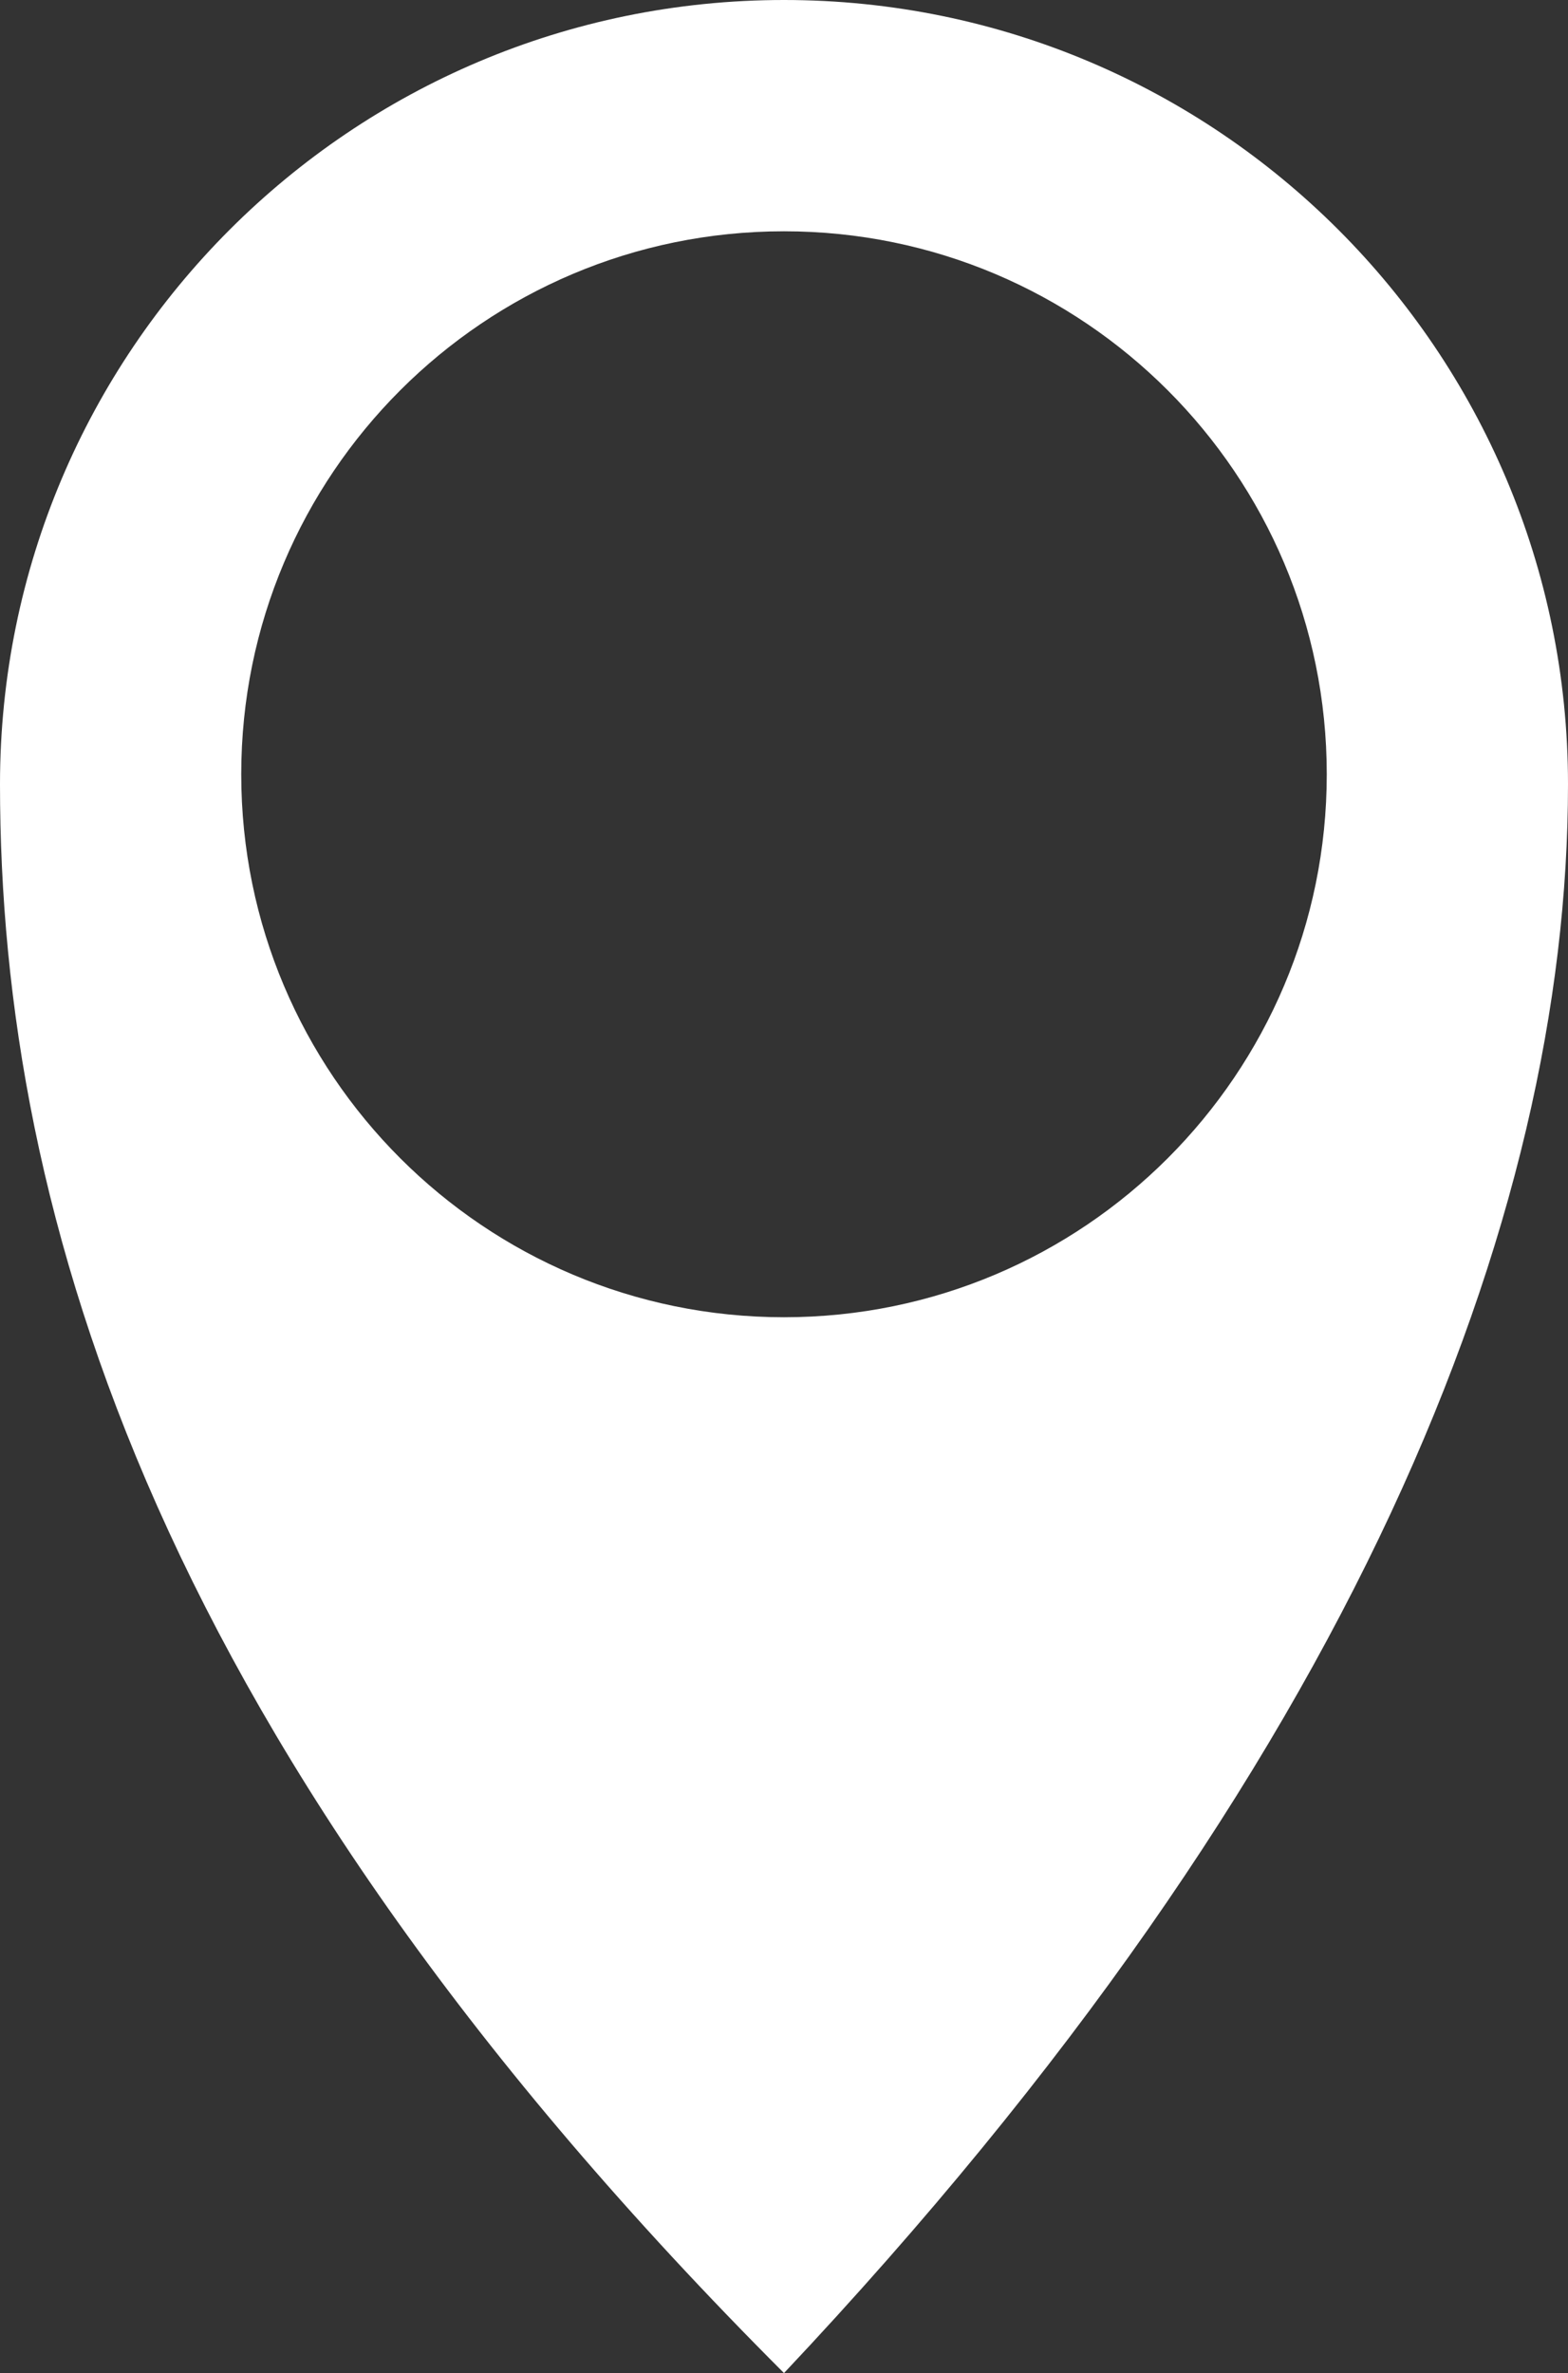 <?xml version="1.0" encoding="utf-8"?>
<!-- Generator: Adobe Illustrator 16.0.0, SVG Export Plug-In . SVG Version: 6.00 Build 0)  -->
<!DOCTYPE svg PUBLIC "-//W3C//DTD SVG 1.1//EN" "http://www.w3.org/Graphics/SVG/1.1/DTD/svg11.dtd">
<svg version="1.1" id="Layer_1" xmlns="http://www.w3.org/2000/svg" xmlns:xlink="http://www.w3.org/1999/xlink" x="0px" y="0px"
	 width="20px" height="30.257px" viewBox="0 0 20 30.257" enable-background="new 0 0 20 30.257" xml:space="preserve">
<rect x="0" y="0" width="20" height="30.257" fill="#333333" stroke="none"/>
<path fill="#ffffff" d="M10,0C4.477,0,0,4.478,0,10c0,5.523,2.019,12.276,10,20.257C17.308,22.5,20,15.523,20,10C20,4.478,15.523,0,10,0z
	 M10,16.795c-3.823,0-6.923-3.099-6.923-6.923S6.177,2.949,10,2.949s6.923,3.1,6.923,6.923S13.823,16.795,10,16.795z"/>
</svg>
